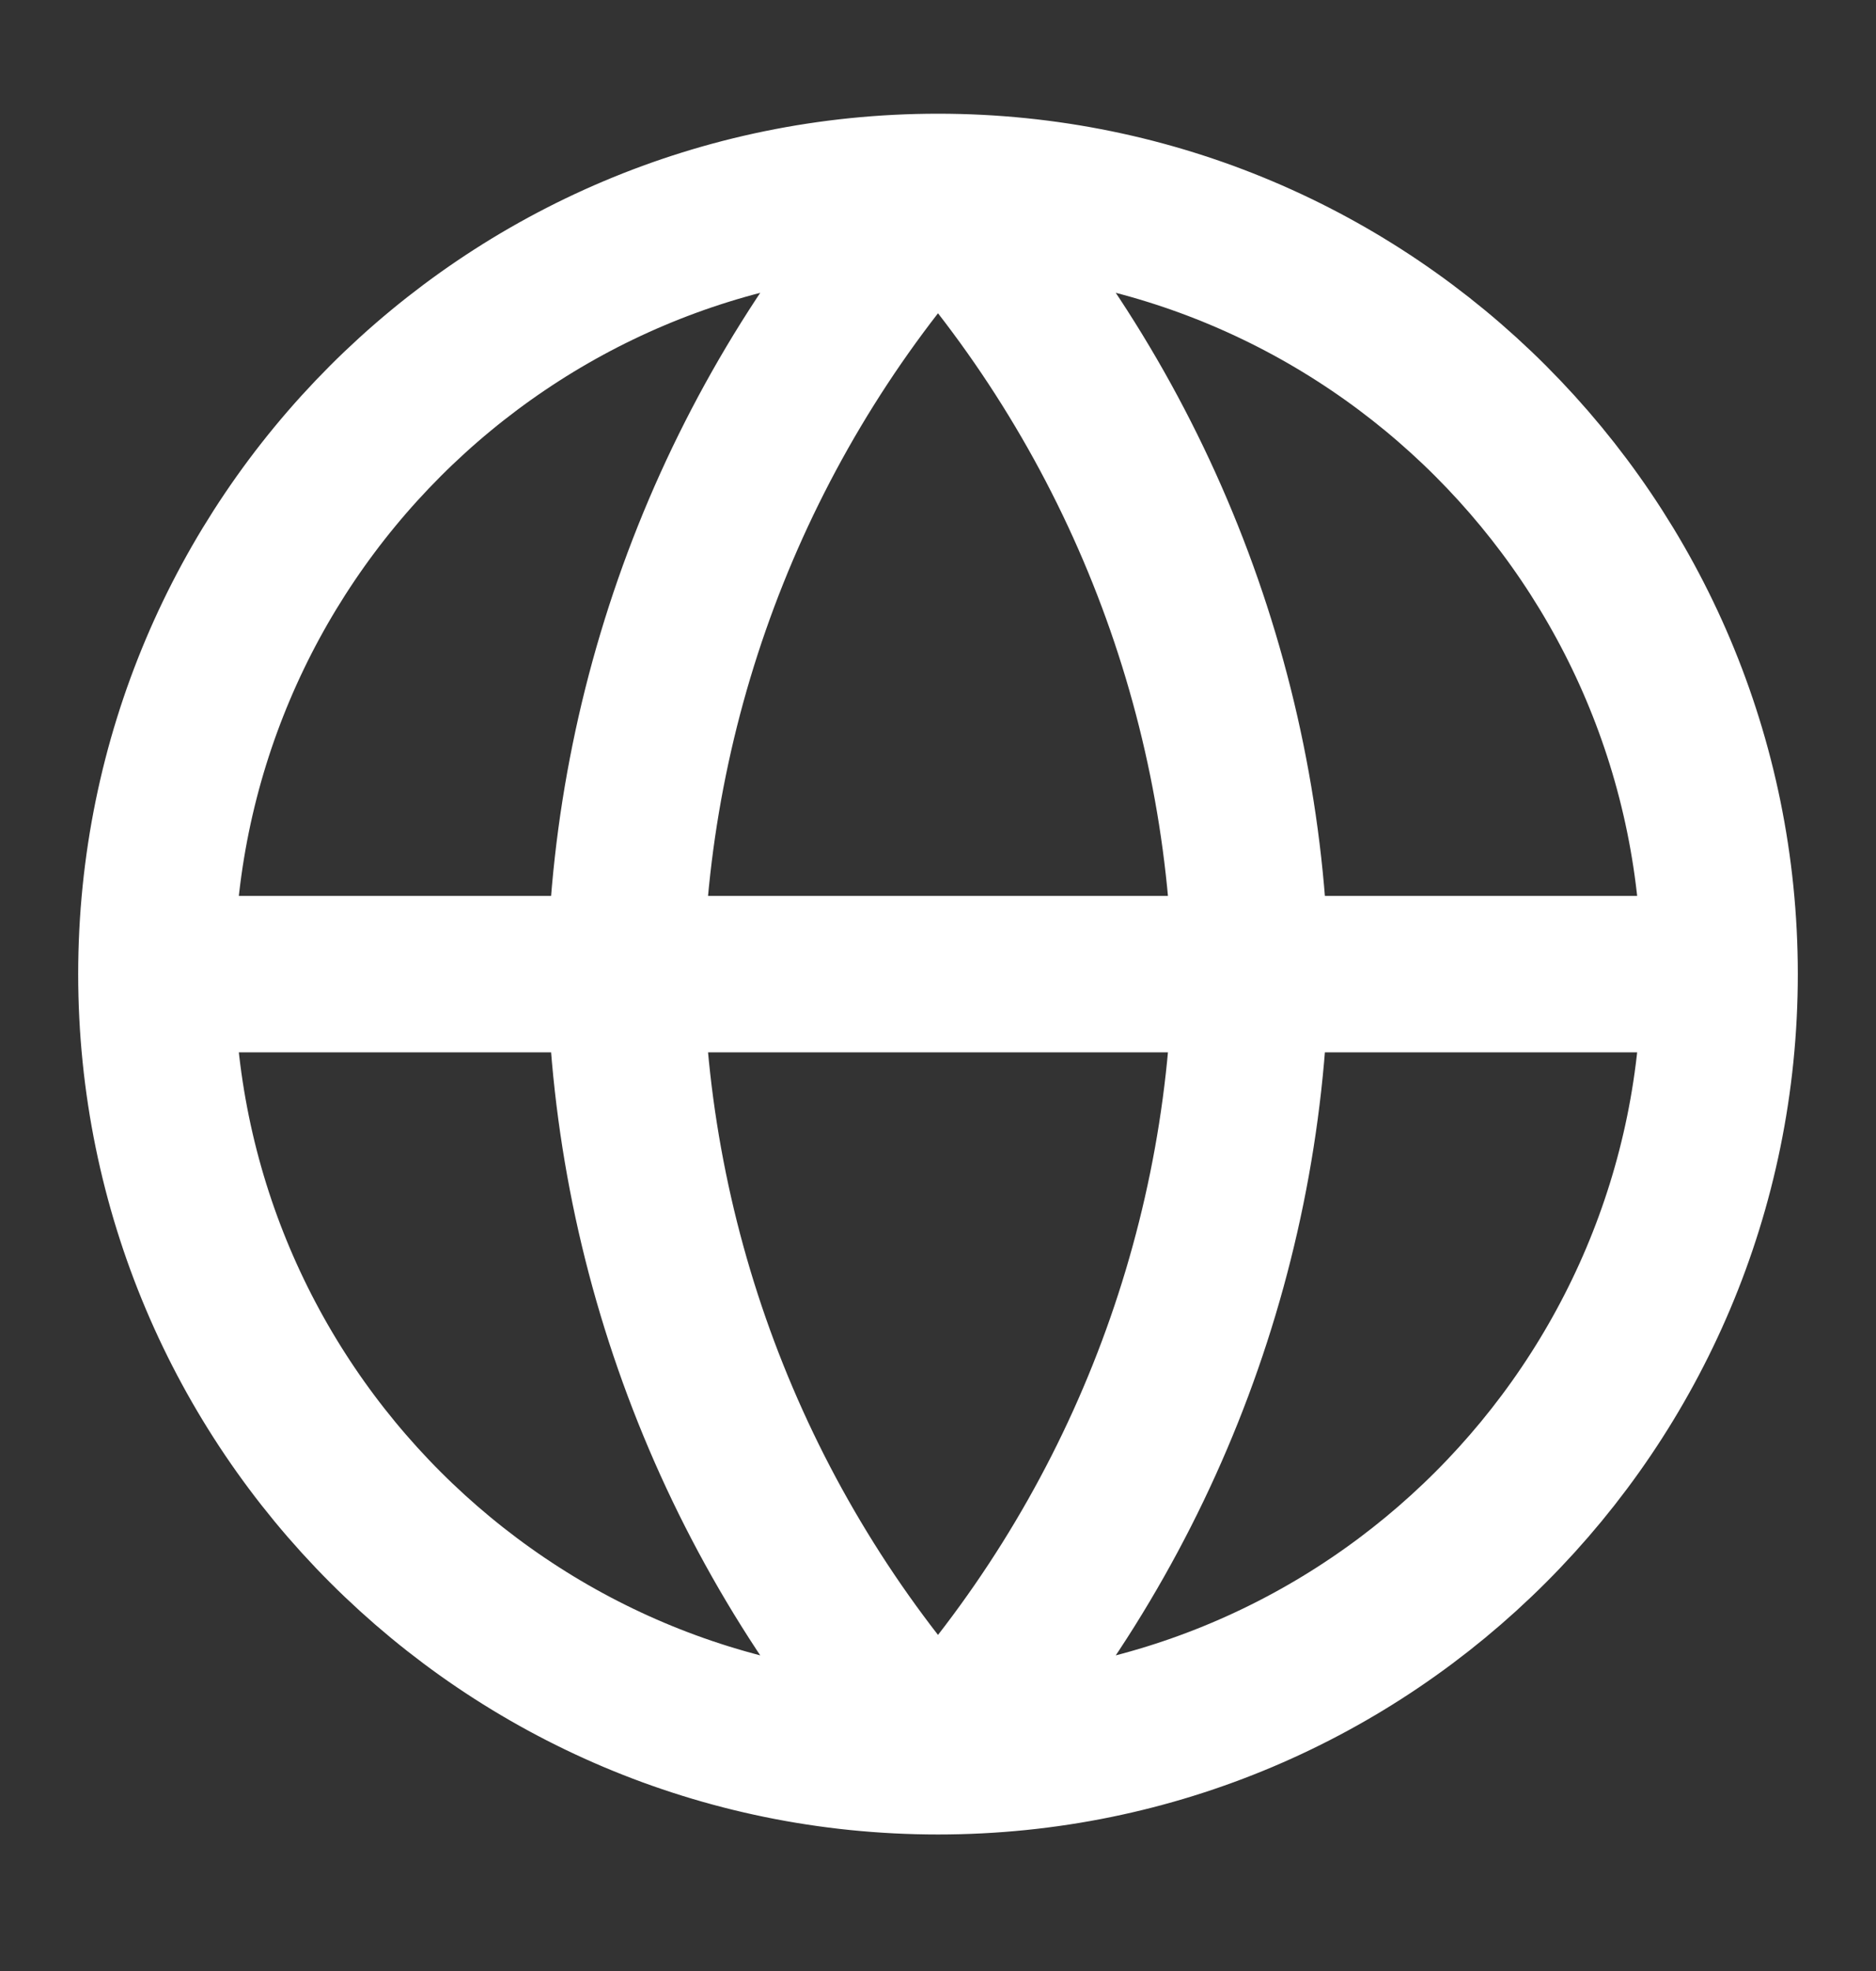 <svg width="20" height="21" viewBox="0 0 20 21" fill="none" xmlns="http://www.w3.org/2000/svg">
<rect x="0" y="0" width="20" height="21" fill="#333333" stroke="none"/>
<g clip-path="url(#clip0_89_22139)">
<path d="M1.667 10.379H18.333M1.667 10.379C1.667 14.981 5.398 18.712 10 18.712M1.667 10.379C1.667 5.776 5.398 2.045 10 2.045M18.333 10.379C18.333 14.981 14.602 18.712 10 18.712M18.333 10.379C18.333 5.776 14.602 2.045 10 2.045M10 2.045C12.084 4.327 13.269 7.289 13.333 10.379C13.269 13.469 12.084 16.43 10 18.712M10 2.045C7.916 4.327 6.731 7.289 6.667 10.379C6.731 13.469 7.916 16.43 10 18.712" stroke="white" stroke-width="1.667" stroke-linecap="round" stroke-linejoin="round"/>
</g>
<defs>
<clipPath id="clip0_89_22139">
<rect width="20" height="20" fill="white" transform="translate(0 0.379)"/>
</clipPath>
</defs>
</svg>
